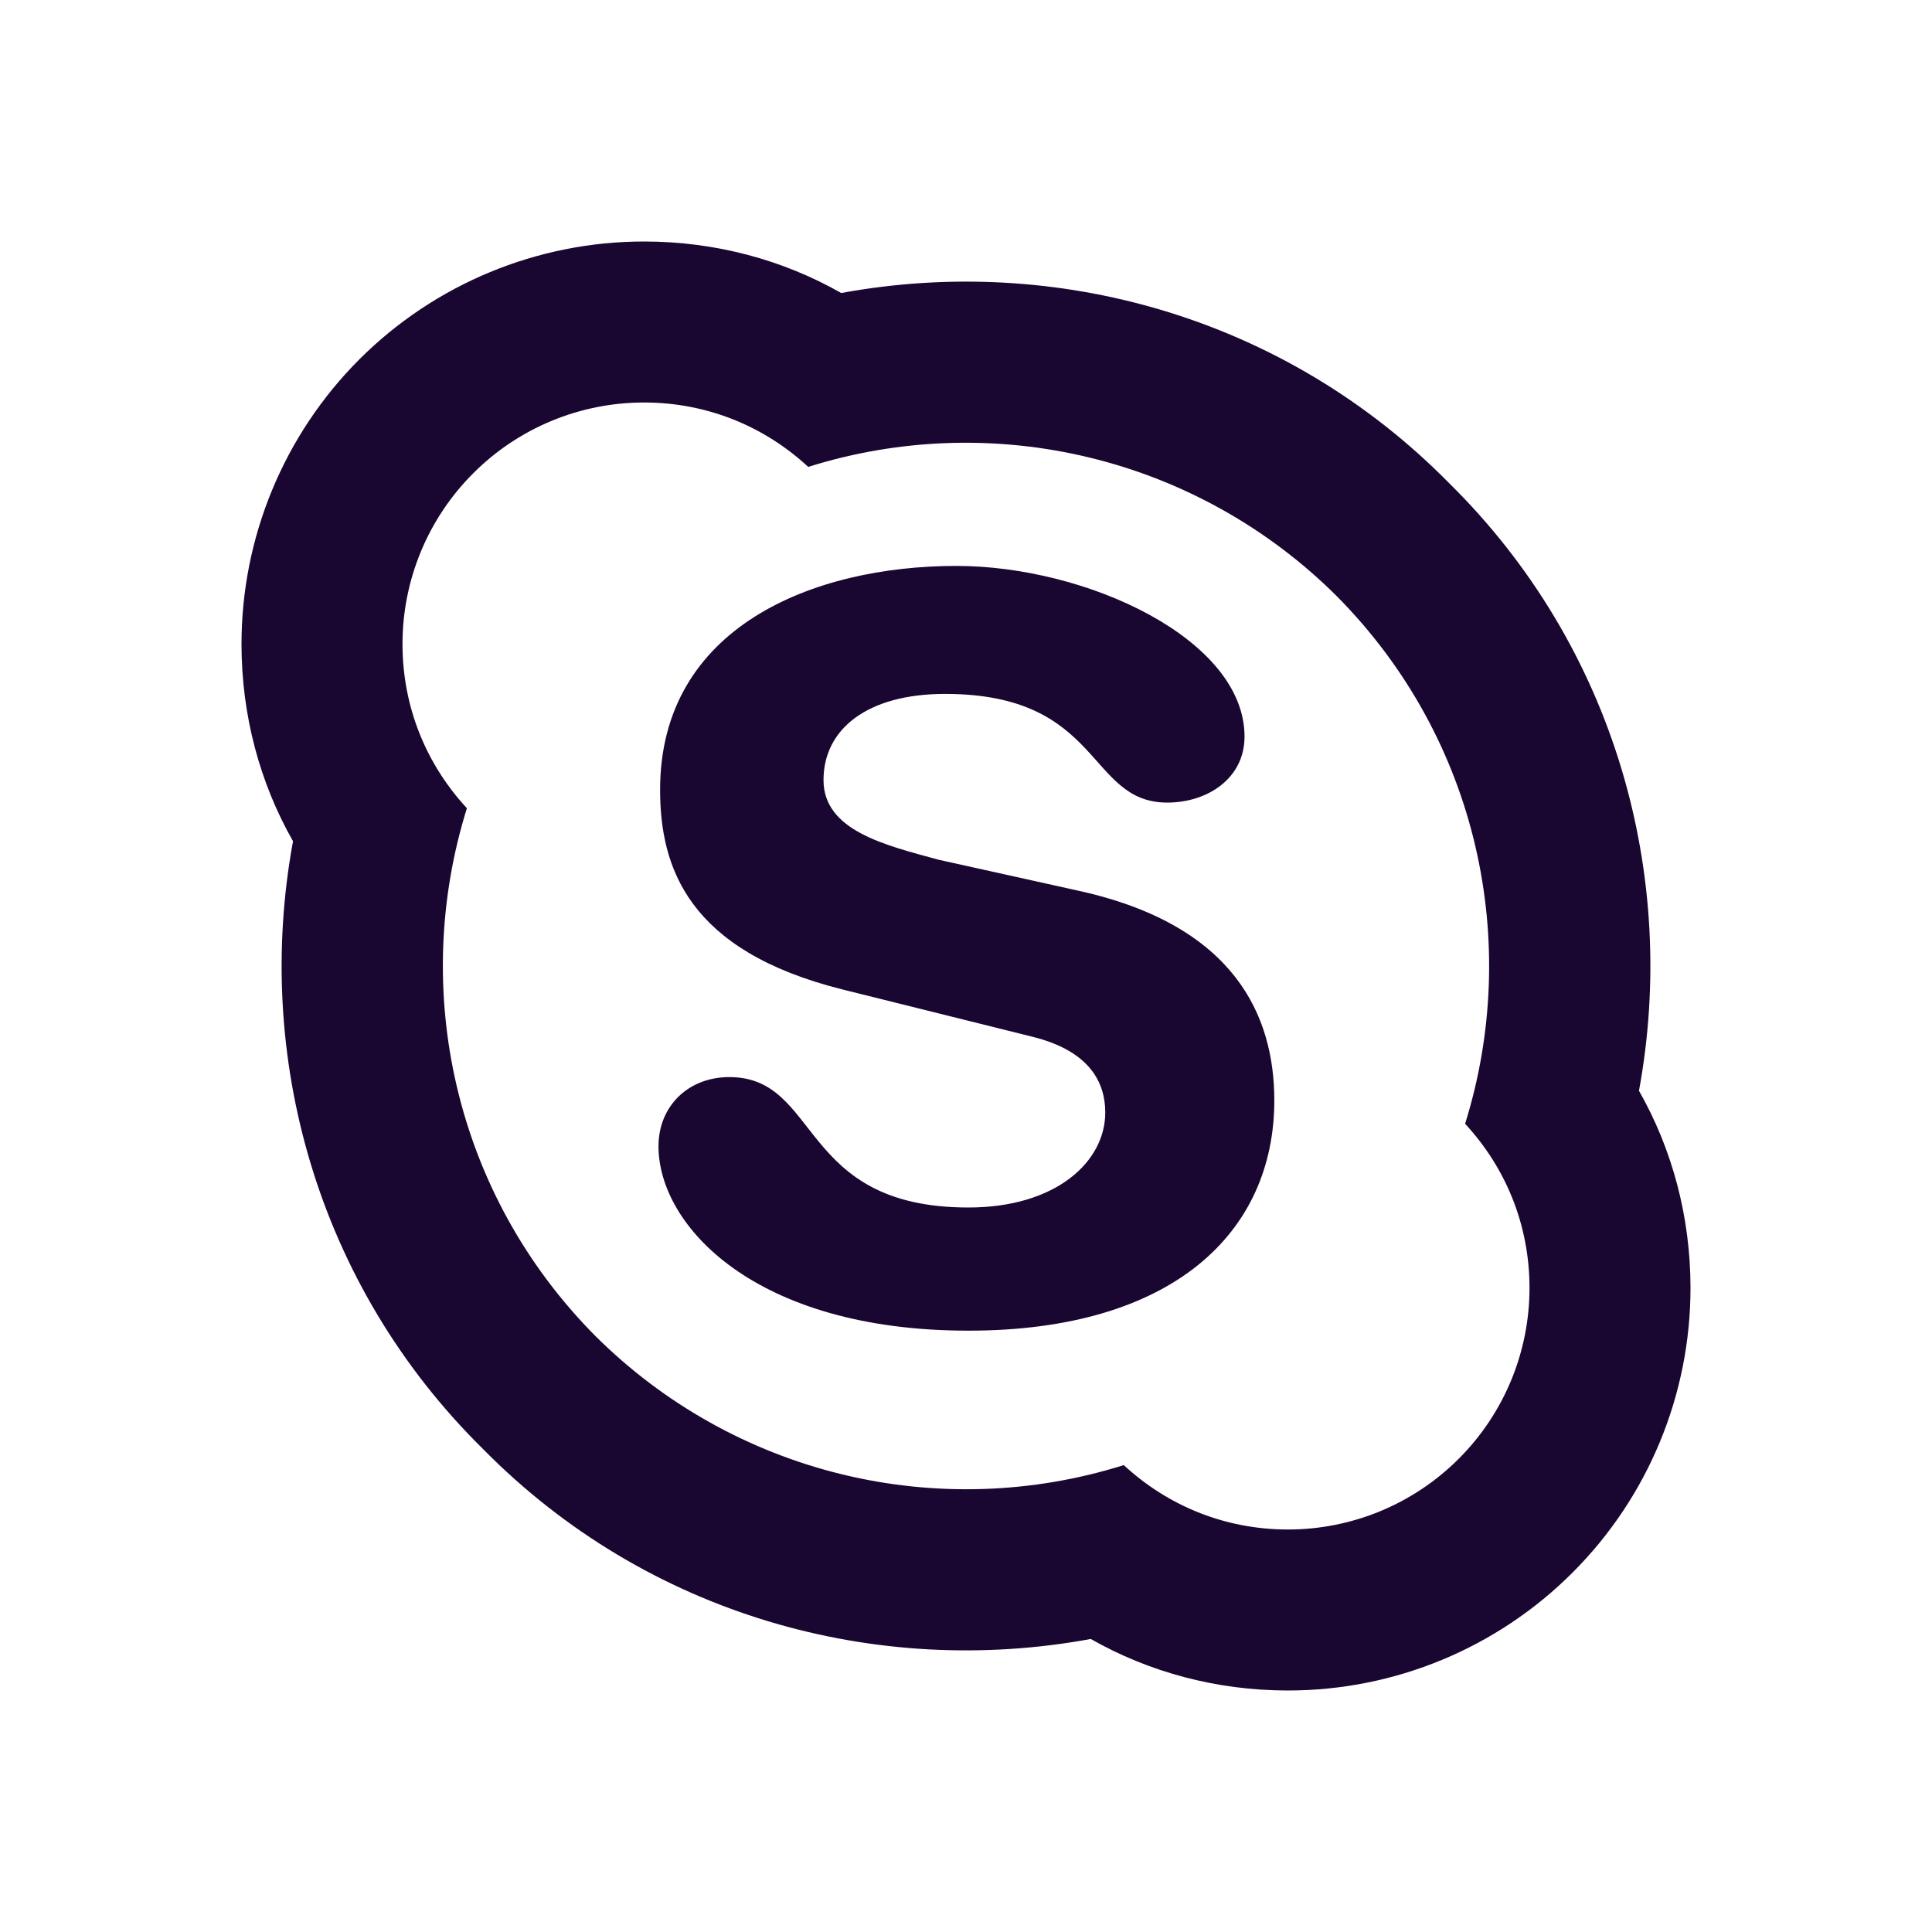 <svg width="24" height="24" viewBox="0 0 24 24" fill="none" xmlns="http://www.w3.org/2000/svg">
<path d="M12.03 16.53C9.37 16.53 8.18 15.22 8.18 14.24C8.18 13.74 8.55 13.38 9.06 13.38C10.2 13.38 9.91 15 12.03 15C13.12 15 13.73 14.43 13.73 13.82C13.73 13.46 13.55 13.06 12.83 12.88L10.46 12.29C8.55 11.81 8.2 10.78 8.2 9.81C8.2 7.79 10.1 7.03 11.88 7.03C13.5 7.03 15.46 7.94 15.46 9.15C15.46 9.67 15 9.97 14.5 9.97C13.5 9.97 13.7 8.62 11.74 8.62C10.77 8.62 10.23 9.06 10.23 9.69C10.23 10.32 11 10.5 11.66 10.68L13.42 11.07C15.34 11.5 15.83 12.62 15.83 13.67C15.83 15.31 14.57 16.53 12.03 16.53V16.53ZM18 6C20.07 8.04 20.85 10.89 20.36 13.55C20.77 14.27 21 15.11 21 16C21 17.326 20.473 18.598 19.535 19.535C18.598 20.473 17.326 21 16 21C15.11 21 14.27 20.77 13.55 20.36C10.89 20.85 8.04 20.07 6 18C3.93 15.96 3.15 13.11 3.64 10.45C3.23 9.73 3 8.89 3 8C3 6.674 3.527 5.402 4.464 4.464C5.402 3.527 6.674 3 8 3C8.89 3 9.73 3.23 10.45 3.64C13.11 3.15 15.96 3.93 18 6ZM8 5C7.204 5 6.441 5.316 5.879 5.879C5.316 6.441 5 7.204 5 8C5 8.79 5.3 9.5 5.8 10.04C5.1 12.28 5.63 14.82 7.4 16.6C8.244 17.439 9.301 18.032 10.457 18.314C11.613 18.596 12.825 18.557 13.96 18.2C14.5 18.7 15.21 19 16 19C16.796 19 17.559 18.684 18.121 18.121C18.684 17.559 19 16.796 19 16C19 15.21 18.7 14.5 18.2 13.96C18.9 11.72 18.37 9.18 16.6 7.4C15.756 6.561 14.699 5.968 13.543 5.686C12.387 5.404 11.175 5.443 10.04 5.8C9.5 5.3 8.79 5 8 5Z" fill="#1A0731"/>
</svg>
